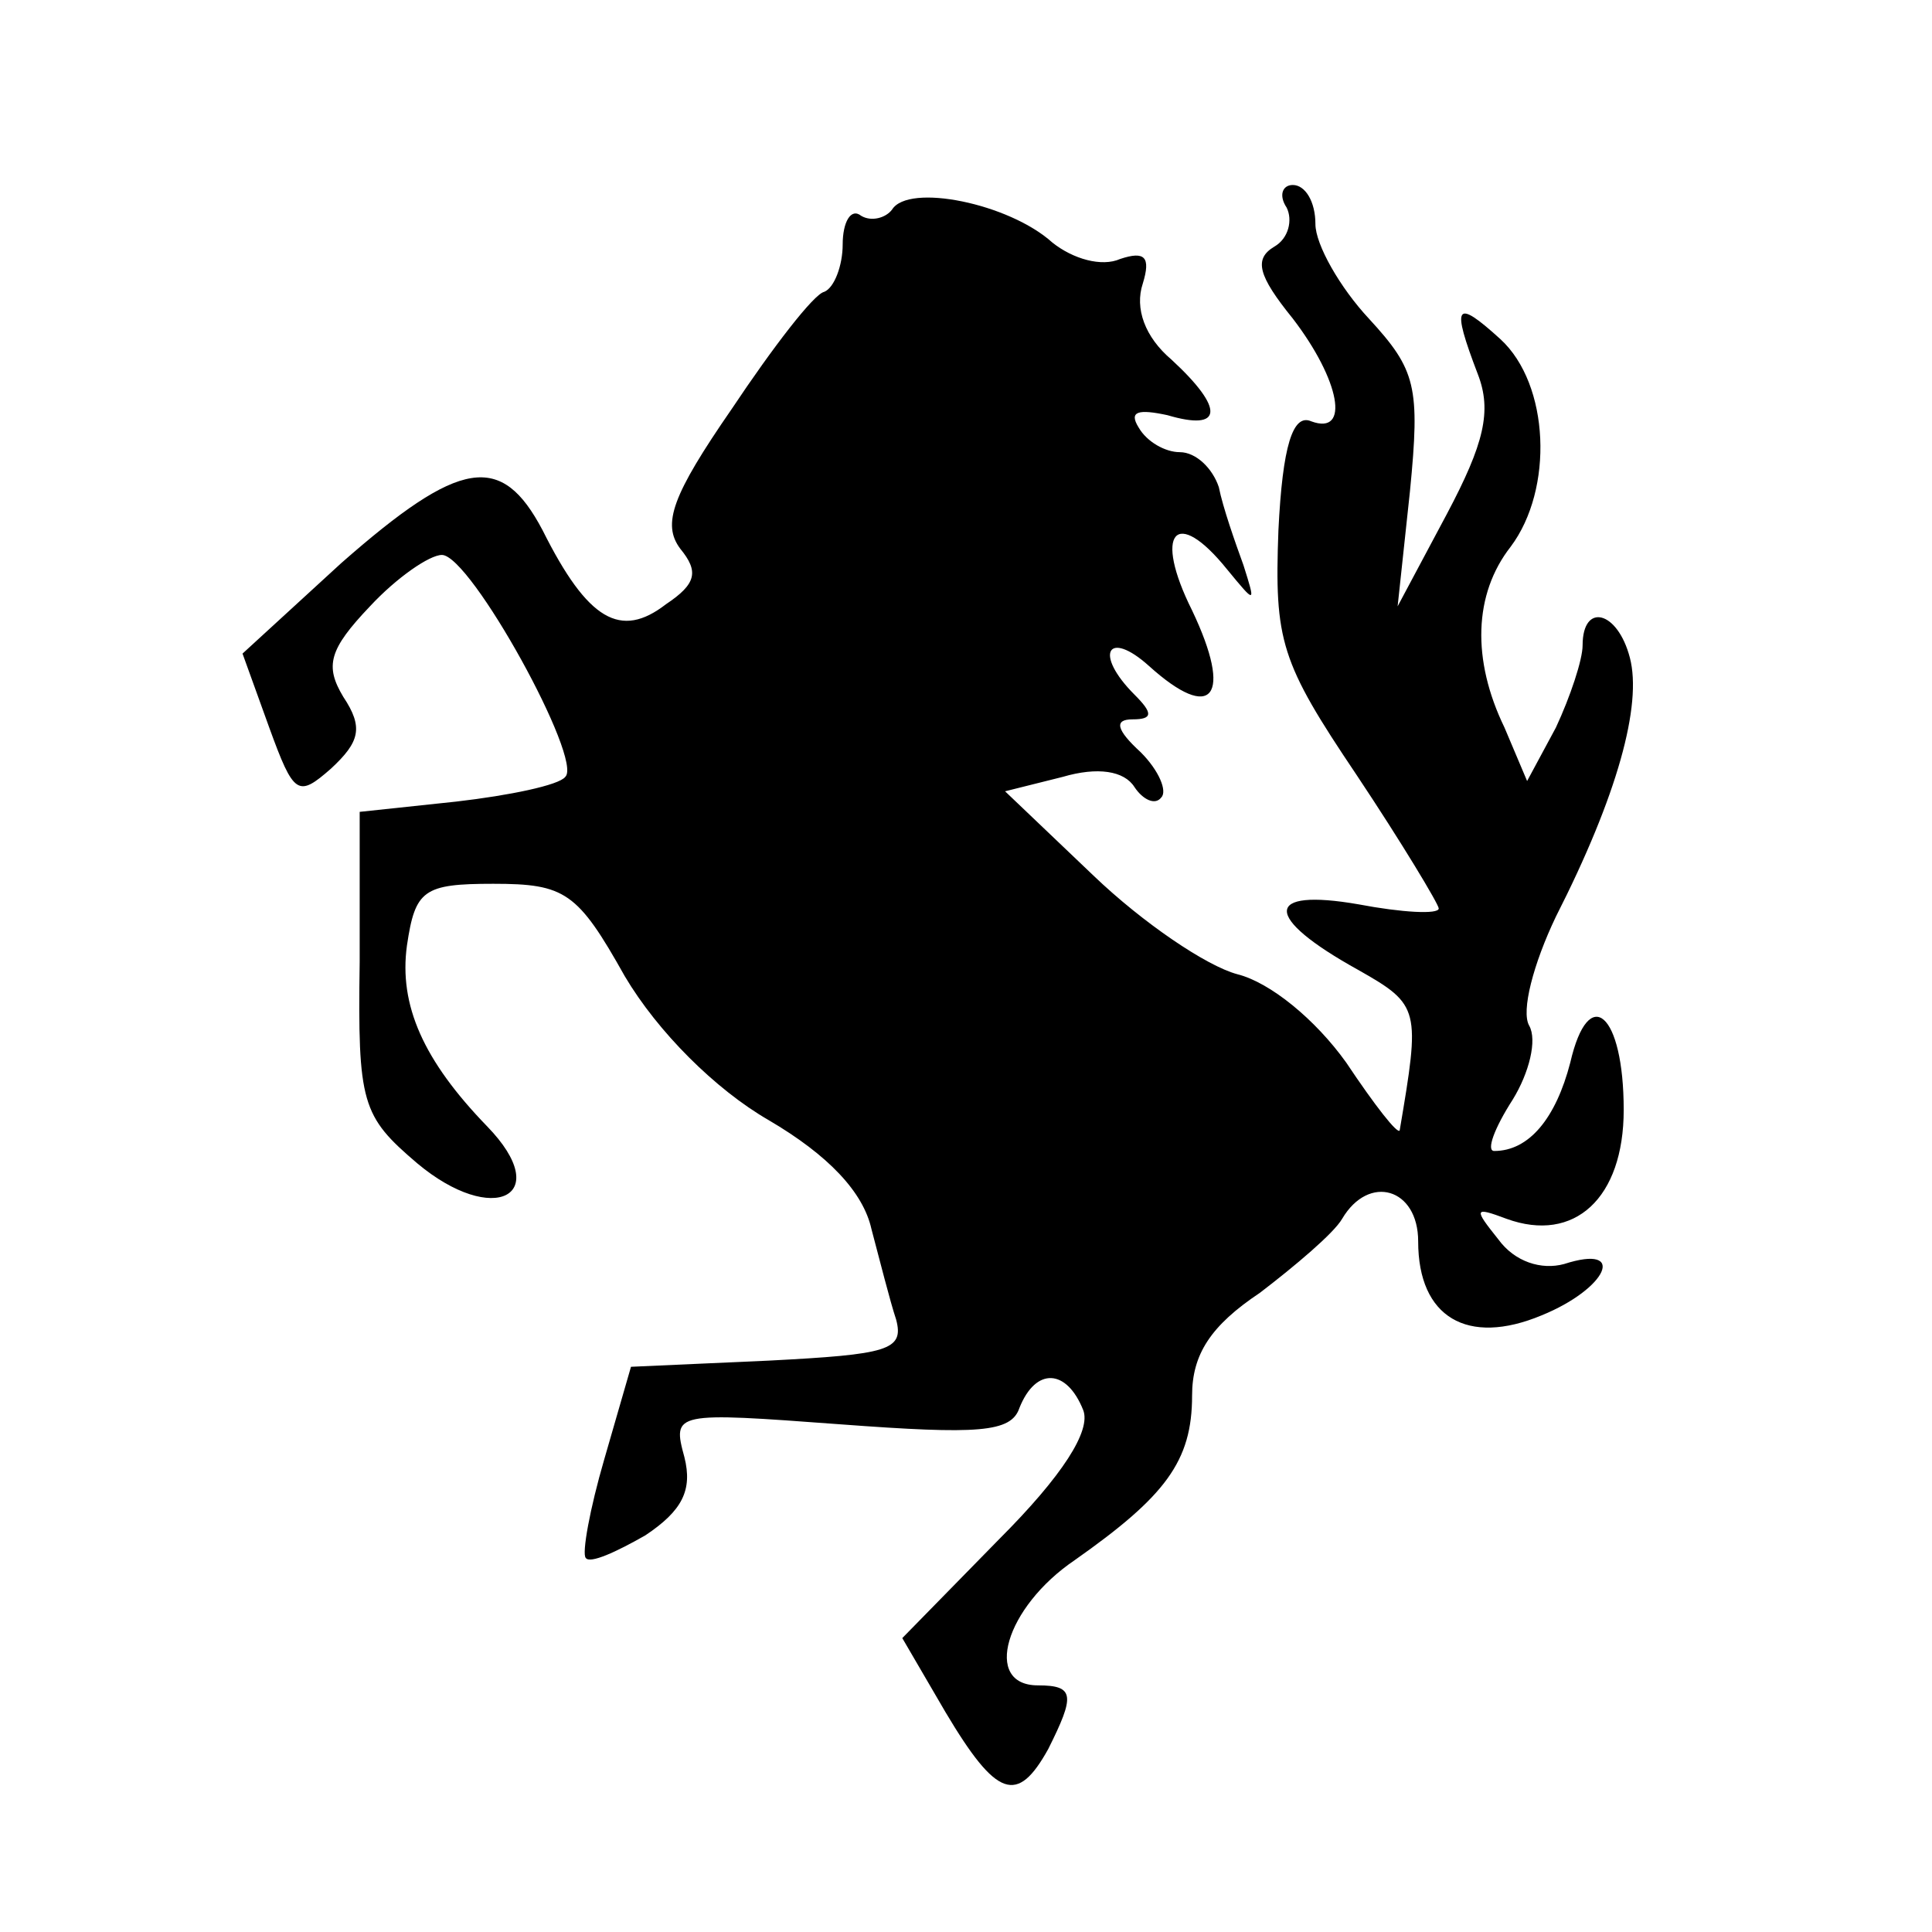 <?xml version="1.0" standalone="no"?>
<!DOCTYPE svg PUBLIC "-//W3C//DTD SVG 20010904//EN"
 "http://www.w3.org/TR/2001/REC-SVG-20010904/DTD/svg10.dtd">
<svg version="1.0" xmlns="http://www.w3.org/2000/svg"
 width="94pt" height="94pt" viewBox="0 0 94 94"
 preserveAspectRatio="xMidYMid meet">
<g transform="translate(0,94) scale(0.1,-0.1)"
fill="#000000" stroke="none">
<path d="M434 838 c-3 -4 -10 -6 -15 -3 -5 4 -9 -3 -9 -14 0 -10 -4 -21 -9
-23 -5 -1 -25 -27 -45 -57 -29 -42 -34 -56 -25 -68 9 -11 8 -17 -7 -27 -22
-17 -38 -8 -60 36 -20 38 -40 35 -98 -16 l-48 -44 13 -36 c12 -33 14 -34 30
-20 14 13 16 20 6 35 -9 15 -7 23 13 44 13 14 29 25 35 25 14 0 69 -100 60
-108 -3 -4 -27 -9 -53 -12 l-47 -5 0 -73 c-1 -69 1 -75 28 -98 37 -31 67 -16
34 18 -31 32 -43 59 -39 88 4 27 8 30 42 30 35 0 41 -4 64 -45 16 -27 44 -55
70 -70 29 -17 46 -35 50 -53 4 -15 9 -35 12 -44 4 -15 -4 -17 -62 -20 l-67 -3
-13 -45 c-7 -24 -11 -46 -9 -48 2 -3 15 3 29 11 18 12 23 22 19 38 -6 22 -5
22 76 16 67 -5 83 -4 87 8 8 20 23 19 31 -1 4 -10 -10 -32 -41 -63 l-47 -48
21 -36 c25 -42 35 -45 50 -18 13 26 13 31 -5 31 -27 0 -16 38 18 61 44 31 57
48 57 80 0 20 9 34 33 50 17 13 36 29 40 36 13 22 37 15 37 -11 0 -37 24 -51
60 -36 32 13 42 35 11 25 -11 -3 -24 1 -32 12 -12 15 -12 16 4 10 33 -12 57
10 57 53 0 47 -17 62 -26 23 -7 -27 -20 -43 -37 -43 -4 0 0 11 9 25 8 13 12
29 8 36 -4 7 2 30 13 53 30 59 42 103 36 126 -6 23 -23 27 -23 6 0 -7 -6 -25
-13 -40 l-14 -26 -11 26 c-16 33 -15 65 3 88 21 28 19 79 -5 101 -22 20 -24
17 -11 -17 7 -18 3 -34 -15 -68 l-24 -45 6 56 c5 51 3 59 -20 84 -14 15 -26
36 -26 46 0 11 -5 19 -11 19 -5 0 -7 -5 -3 -11 3 -6 1 -15 -6 -19 -10 -6 -8
-14 9 -35 23 -30 28 -57 9 -50 -9 4 -14 -12 -16 -53 -2 -54 1 -64 38 -119 22
-33 40 -63 40 -65 0 -3 -18 -2 -39 2 -46 8 -47 -6 0 -32 30 -17 30 -19 20 -78
-1 -2 -12 12 -26 33 -15 21 -37 39 -53 43 -15 4 -46 25 -70 48 l-43 41 28 7
c17 5 30 3 35 -5 4 -6 10 -9 13 -5 3 3 -1 13 -10 22 -12 11 -13 16 -4 16 10 0
10 3 1 12 -20 20 -13 32 7 14 31 -28 41 -15 21 27 -19 38 -8 51 17 20 14 -17
14 -17 8 2 -4 11 -10 28 -12 38 -3 9 -11 17 -19 17 -7 0 -16 5 -20 12 -5 8 0
9 14 6 27 -8 28 3 2 27 -13 11 -18 25 -14 37 4 13 1 16 -11 12 -9 -4 -23 0
-33 8 -21 19 -70 29 -78 16z"/>
</g>
</svg>
